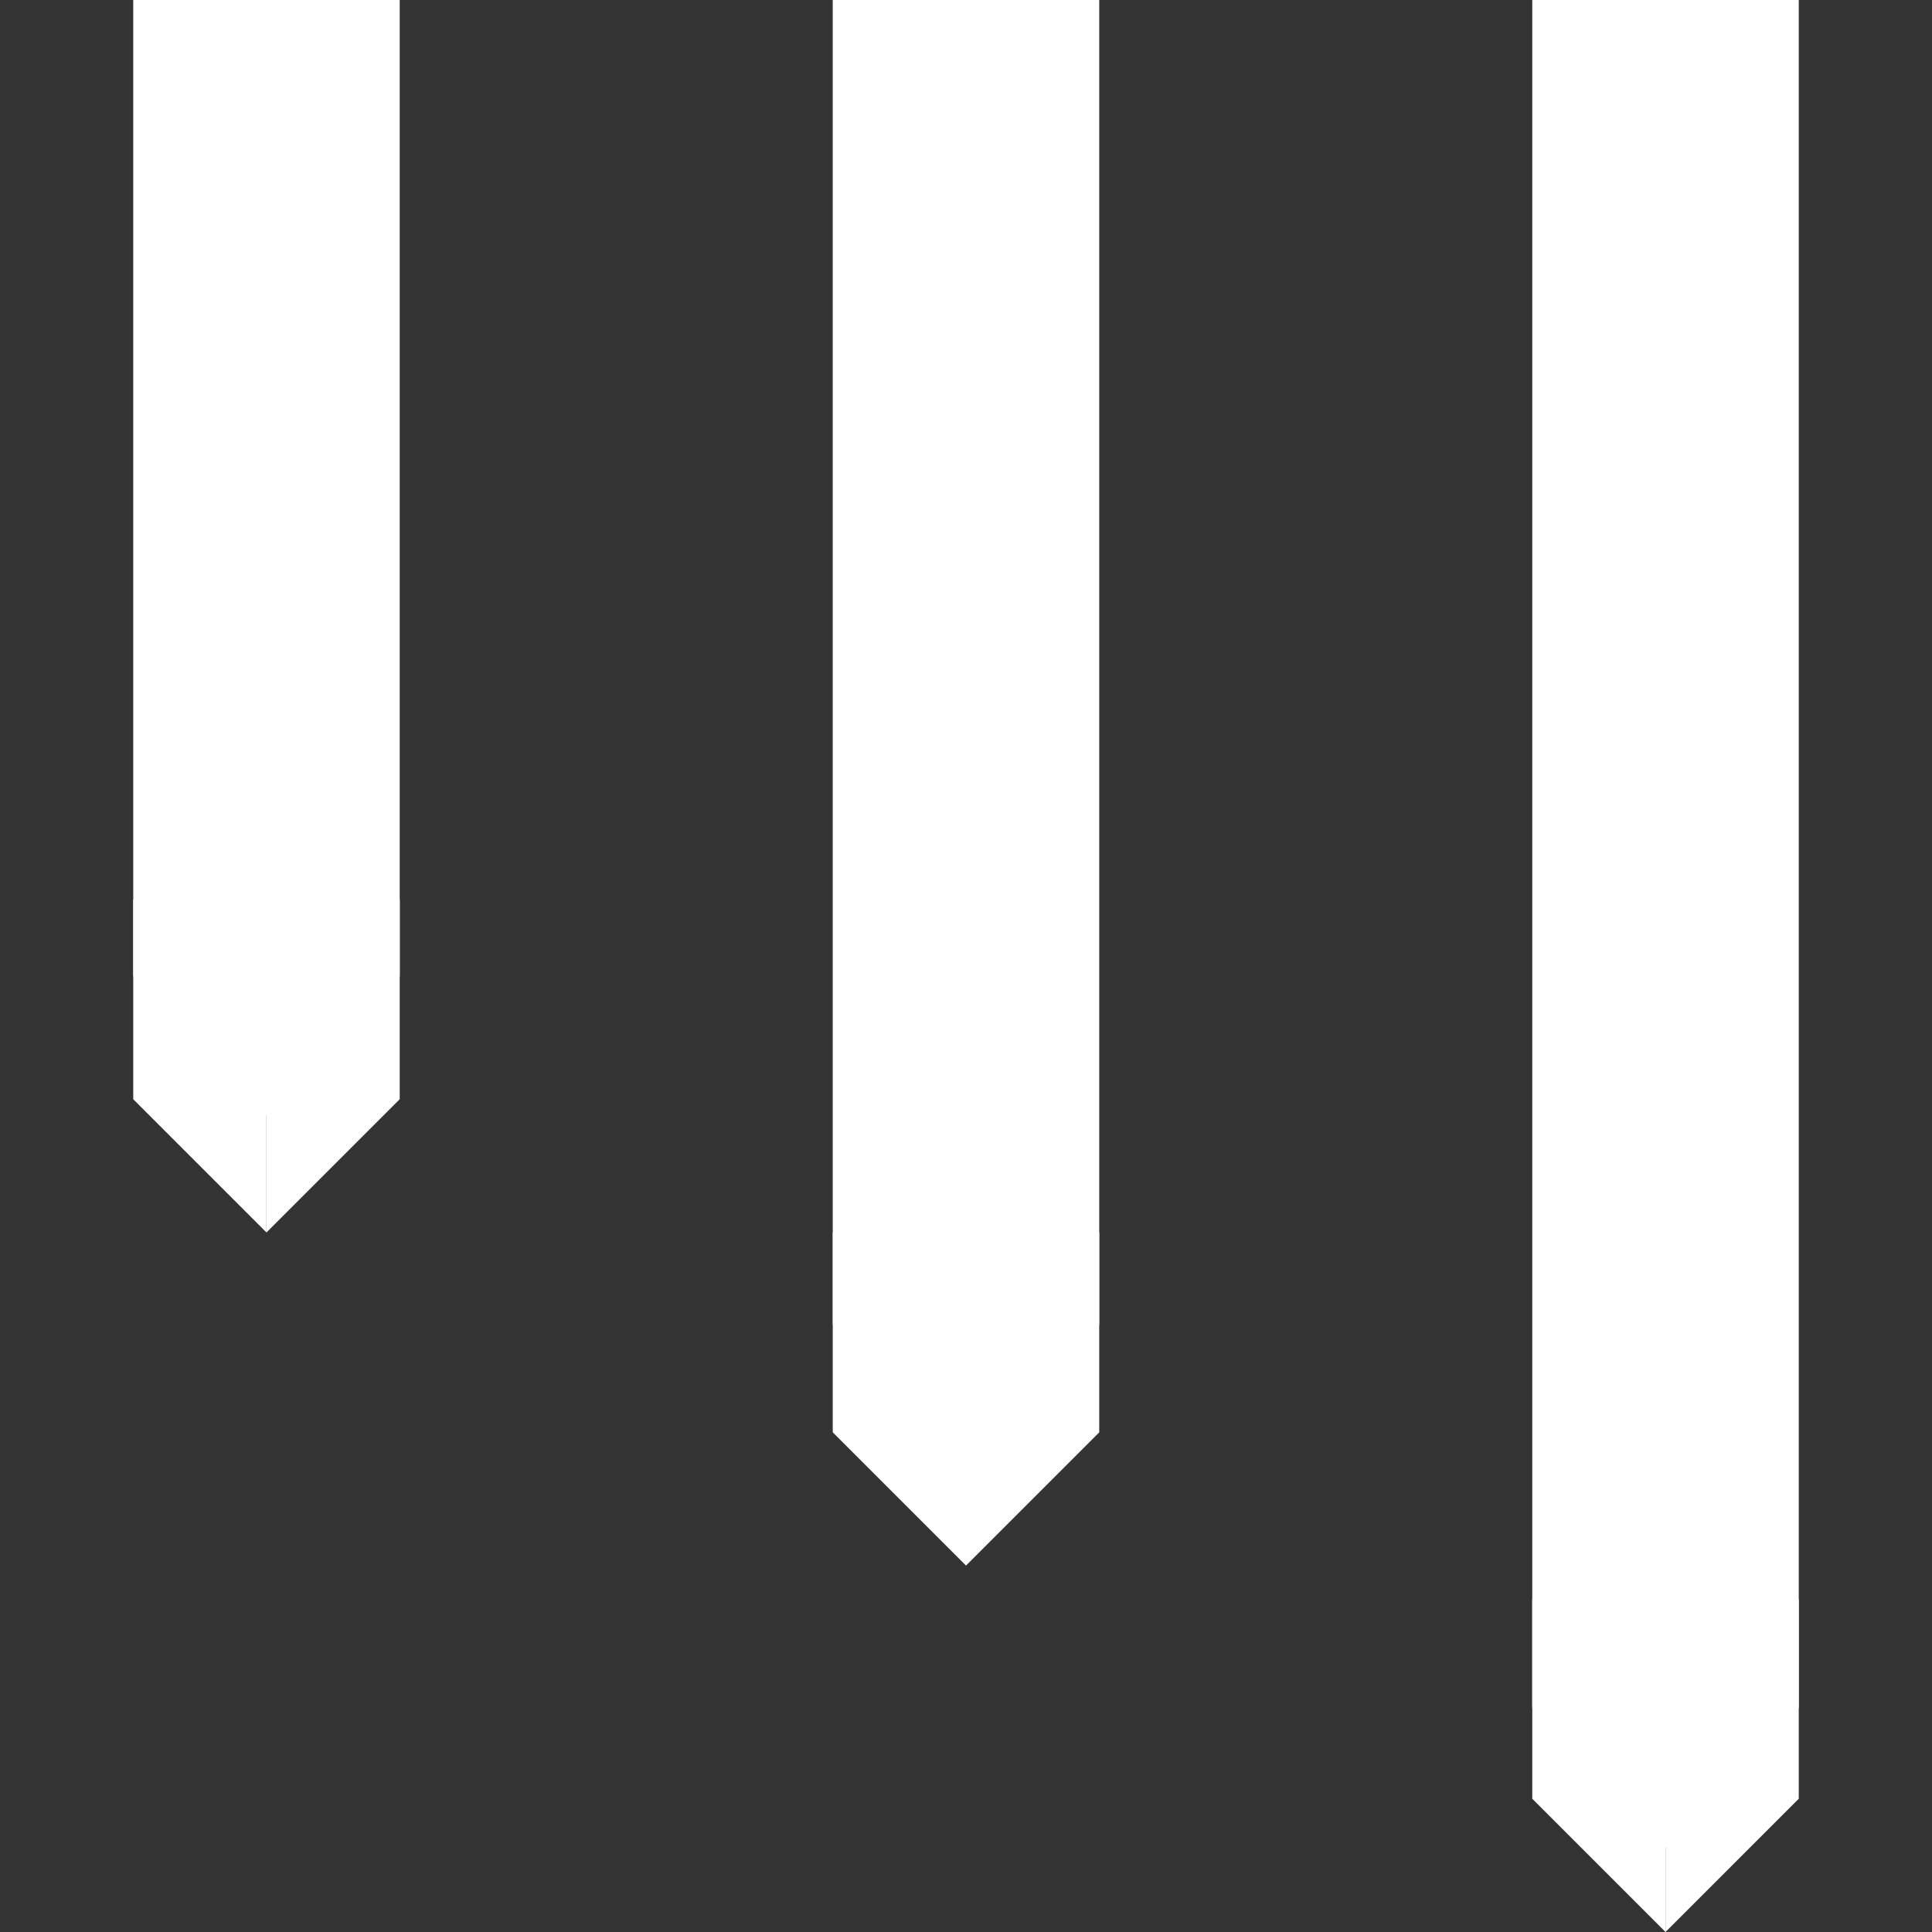 <?xml version="1.0" encoding="UTF-8"?> <svg xmlns="http://www.w3.org/2000/svg" width="800" height="800" viewBox="0 0 800 800" fill="none"><rect x="0" y="0" width="800" height="800" fill="#333333" stroke="none"/><g clip-path="url(#clip0_45_177)"><path d="M165.517 404.168L110.345 461.906L55.173 404.168V0H165.519V404.168H165.517Z" fill="white"></path><path d="M55.172 455.172V372.414L110.345 400V510.345L55.172 455.172Z" fill="white"></path><path d="M165.517 455.172V372.414L110.345 400V510.345L165.517 455.172Z" fill="white"></path><path d="M455.172 548.515L400 606.254L344.828 548.516V0H455.173V548.515H455.172Z" fill="white"></path><path d="M344.828 593.103V510.344L400 537.931V648.277L344.828 593.103Z" fill="white"></path><path d="M455.172 593.103V510.344L400 537.931V648.277L455.172 593.103Z" fill="white"></path><path d="M744.828 707.296L689.655 765.034L634.483 707.296V0H744.828V707.296Z" fill="white"></path><path d="M634.483 744.828V662.069L689.655 689.655V800L634.483 744.828Z" fill="white"></path><path d="M744.828 744.828V662.069L689.656 689.655V800L744.828 744.828Z" fill="white"></path></g><defs><clipPath id="clip0_45_177"><rect width="800" height="800" fill="white"></rect></clipPath></defs></svg> 